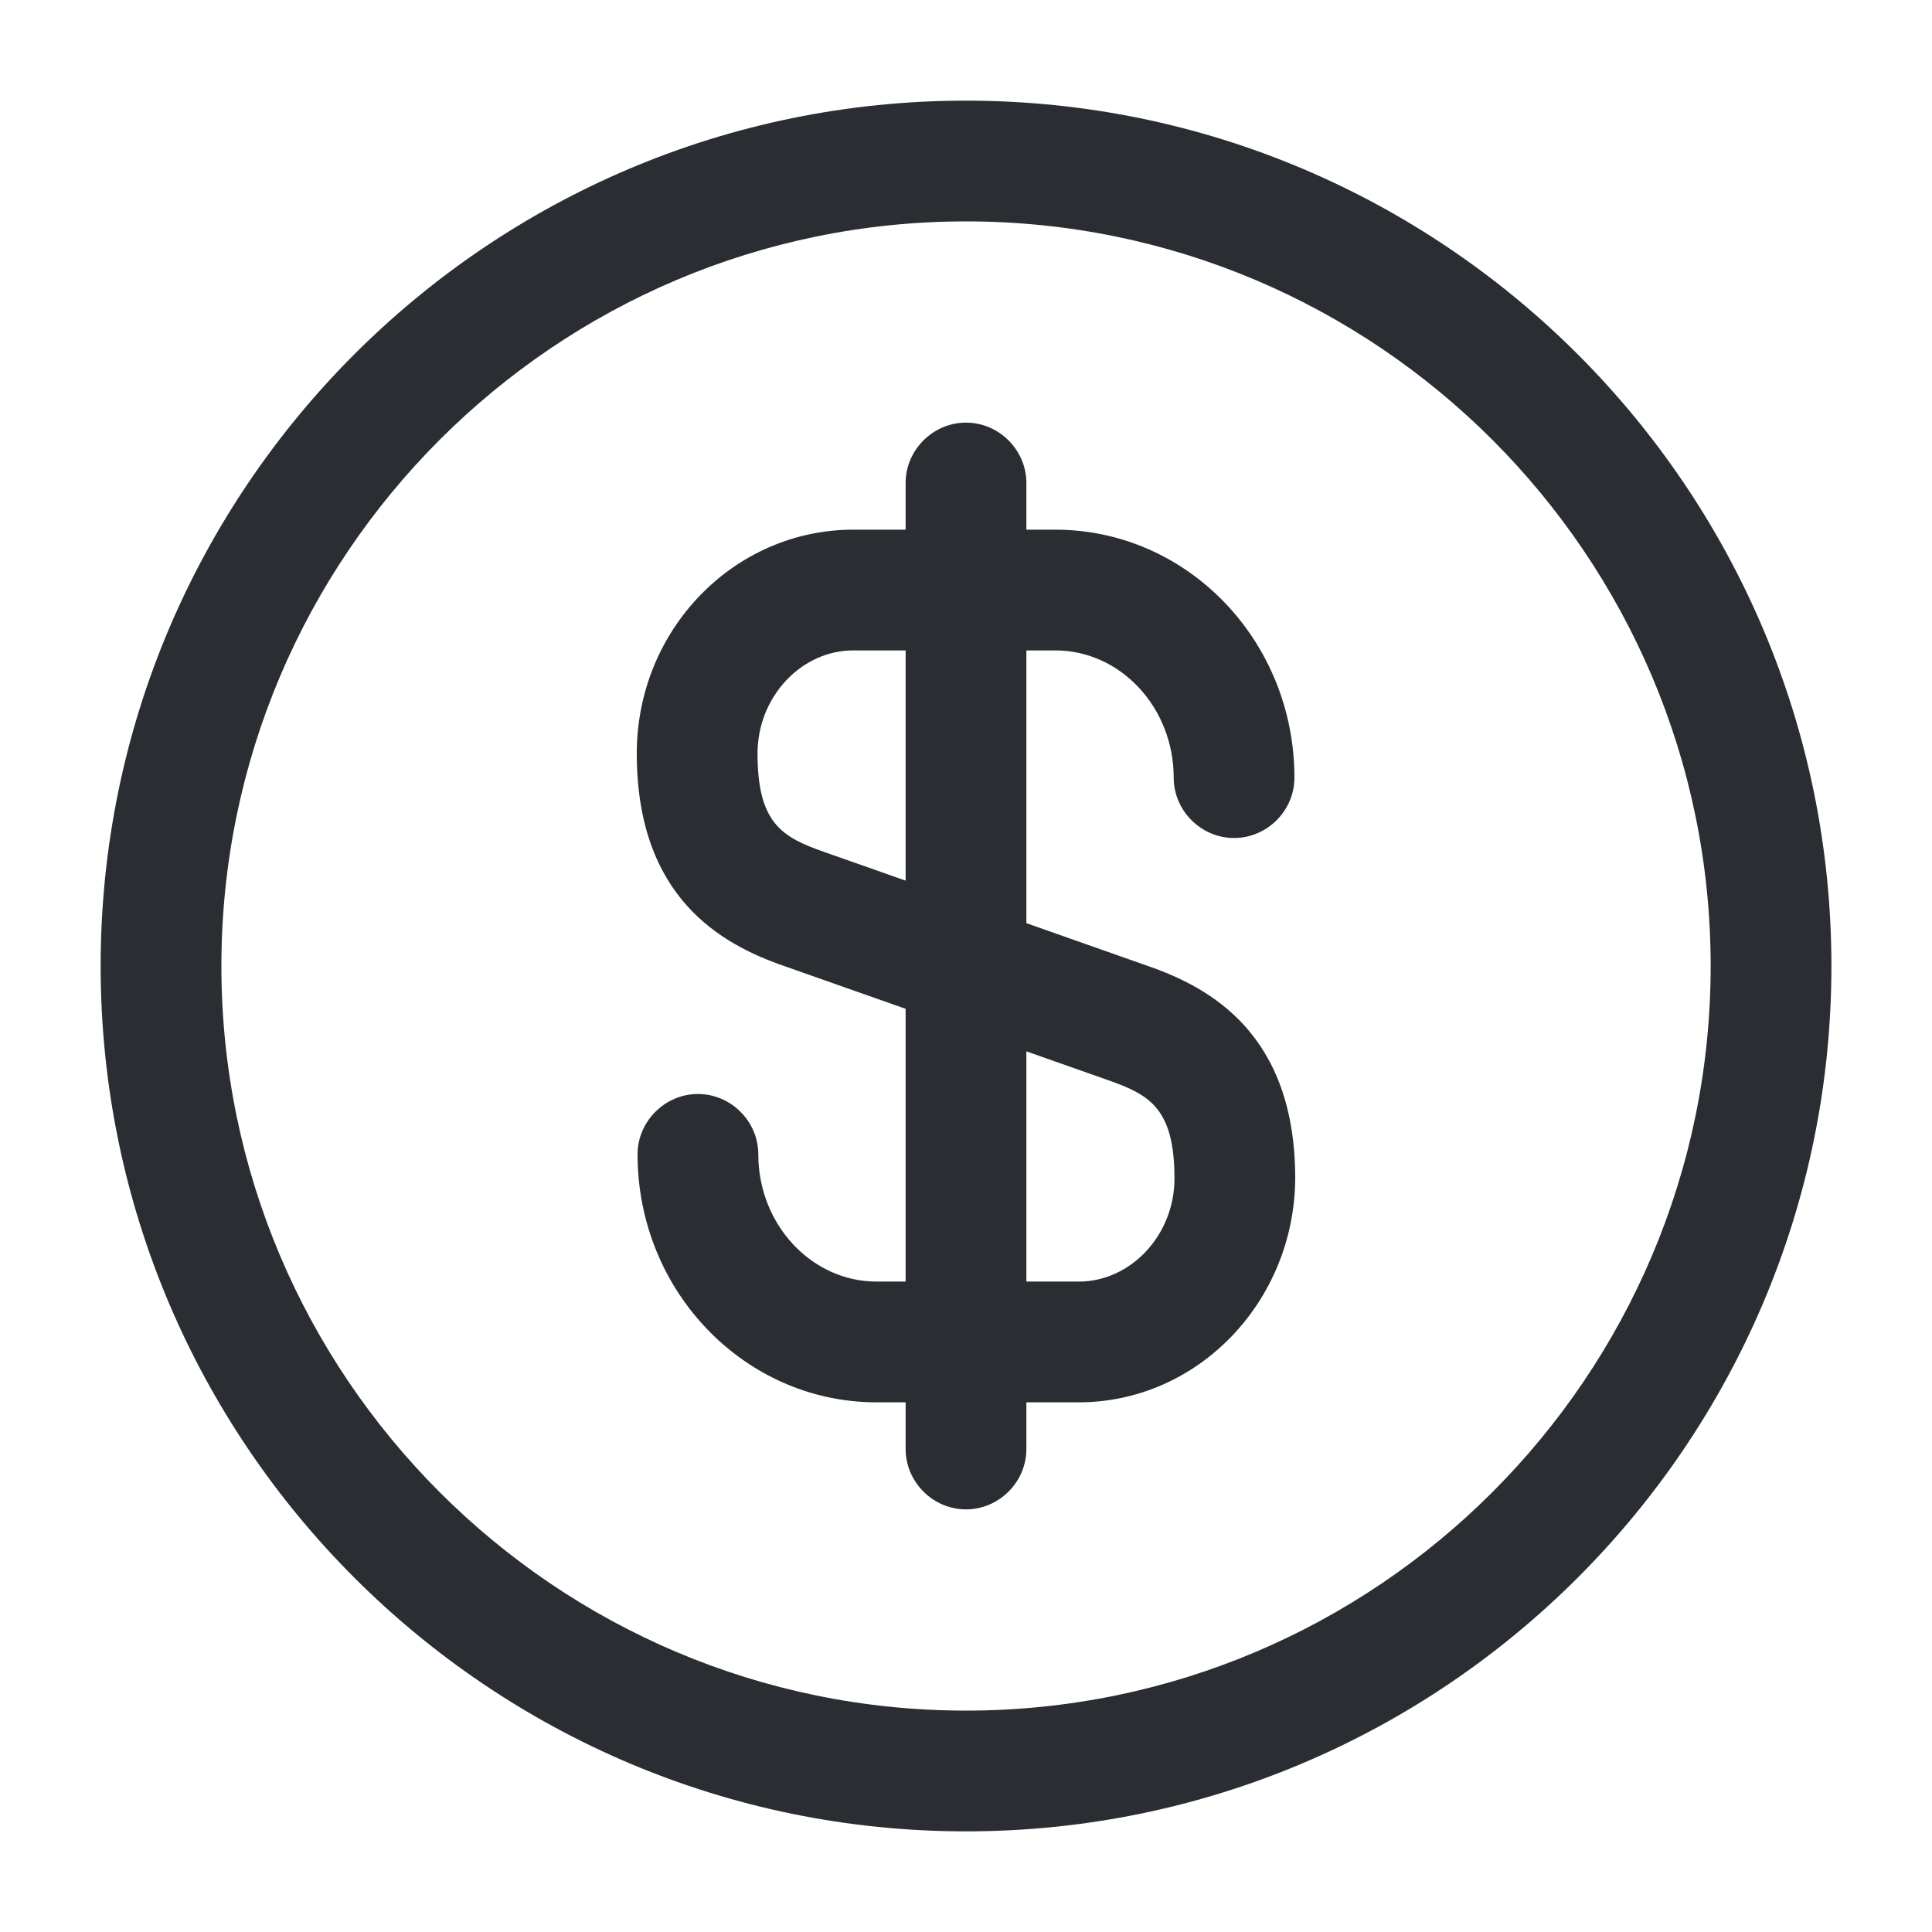 <svg width="32" height="32" viewBox="0 0 32 32" fill="none" xmlns="http://www.w3.org/2000/svg">
<path d="M17.867 23.227H14.52C12.334 23.227 10.56 21.387 10.56 19.12C10.56 18.573 11.014 18.12 11.56 18.12C12.107 18.12 12.56 18.573 12.56 19.12C12.56 20.28 13.44 21.227 14.52 21.227H17.867C18.733 21.227 19.453 20.453 19.453 19.52C19.453 18.36 19.04 18.133 18.36 17.893L12.987 16C11.947 15.64 10.547 14.867 10.547 12.48C10.547 10.427 12.16 8.773 14.133 8.773H17.48C19.667 8.773 21.44 10.613 21.44 12.88C21.44 13.427 20.987 13.88 20.44 13.88C19.893 13.88 19.44 13.427 19.44 12.88C19.44 11.72 18.56 10.773 17.48 10.773H14.133C13.267 10.773 12.547 11.547 12.547 12.48C12.547 13.64 12.96 13.867 13.64 14.107L19.014 16C20.053 16.36 21.453 17.133 21.453 19.52C21.44 21.56 19.84 23.227 17.867 23.227Z" fill="#2A2E33"/>
<path d="M16 25C15.453 25 15 24.547 15 24V8C15 7.453 15.453 7 16 7C16.547 7 17 7.453 17 8V24C17 24.547 16.547 25 16 25Z" fill="#2A2E33"/>
<path d="M16 30.333C8.094 30.333 1.667 23.907 1.667 16C1.667 8.093 8.094 1.667 16 1.667C23.907 1.667 30.334 8.093 30.334 16C30.334 23.907 23.907 30.333 16 30.333ZM16 3.667C9.2 3.667 3.667 9.2 3.667 16C3.667 22.8 9.2 28.333 16 28.333C22.8 28.333 28.334 22.8 28.334 16C28.334 9.2 22.8 3.667 16 3.667Z" fill="#2A2E33"/>
</svg>
